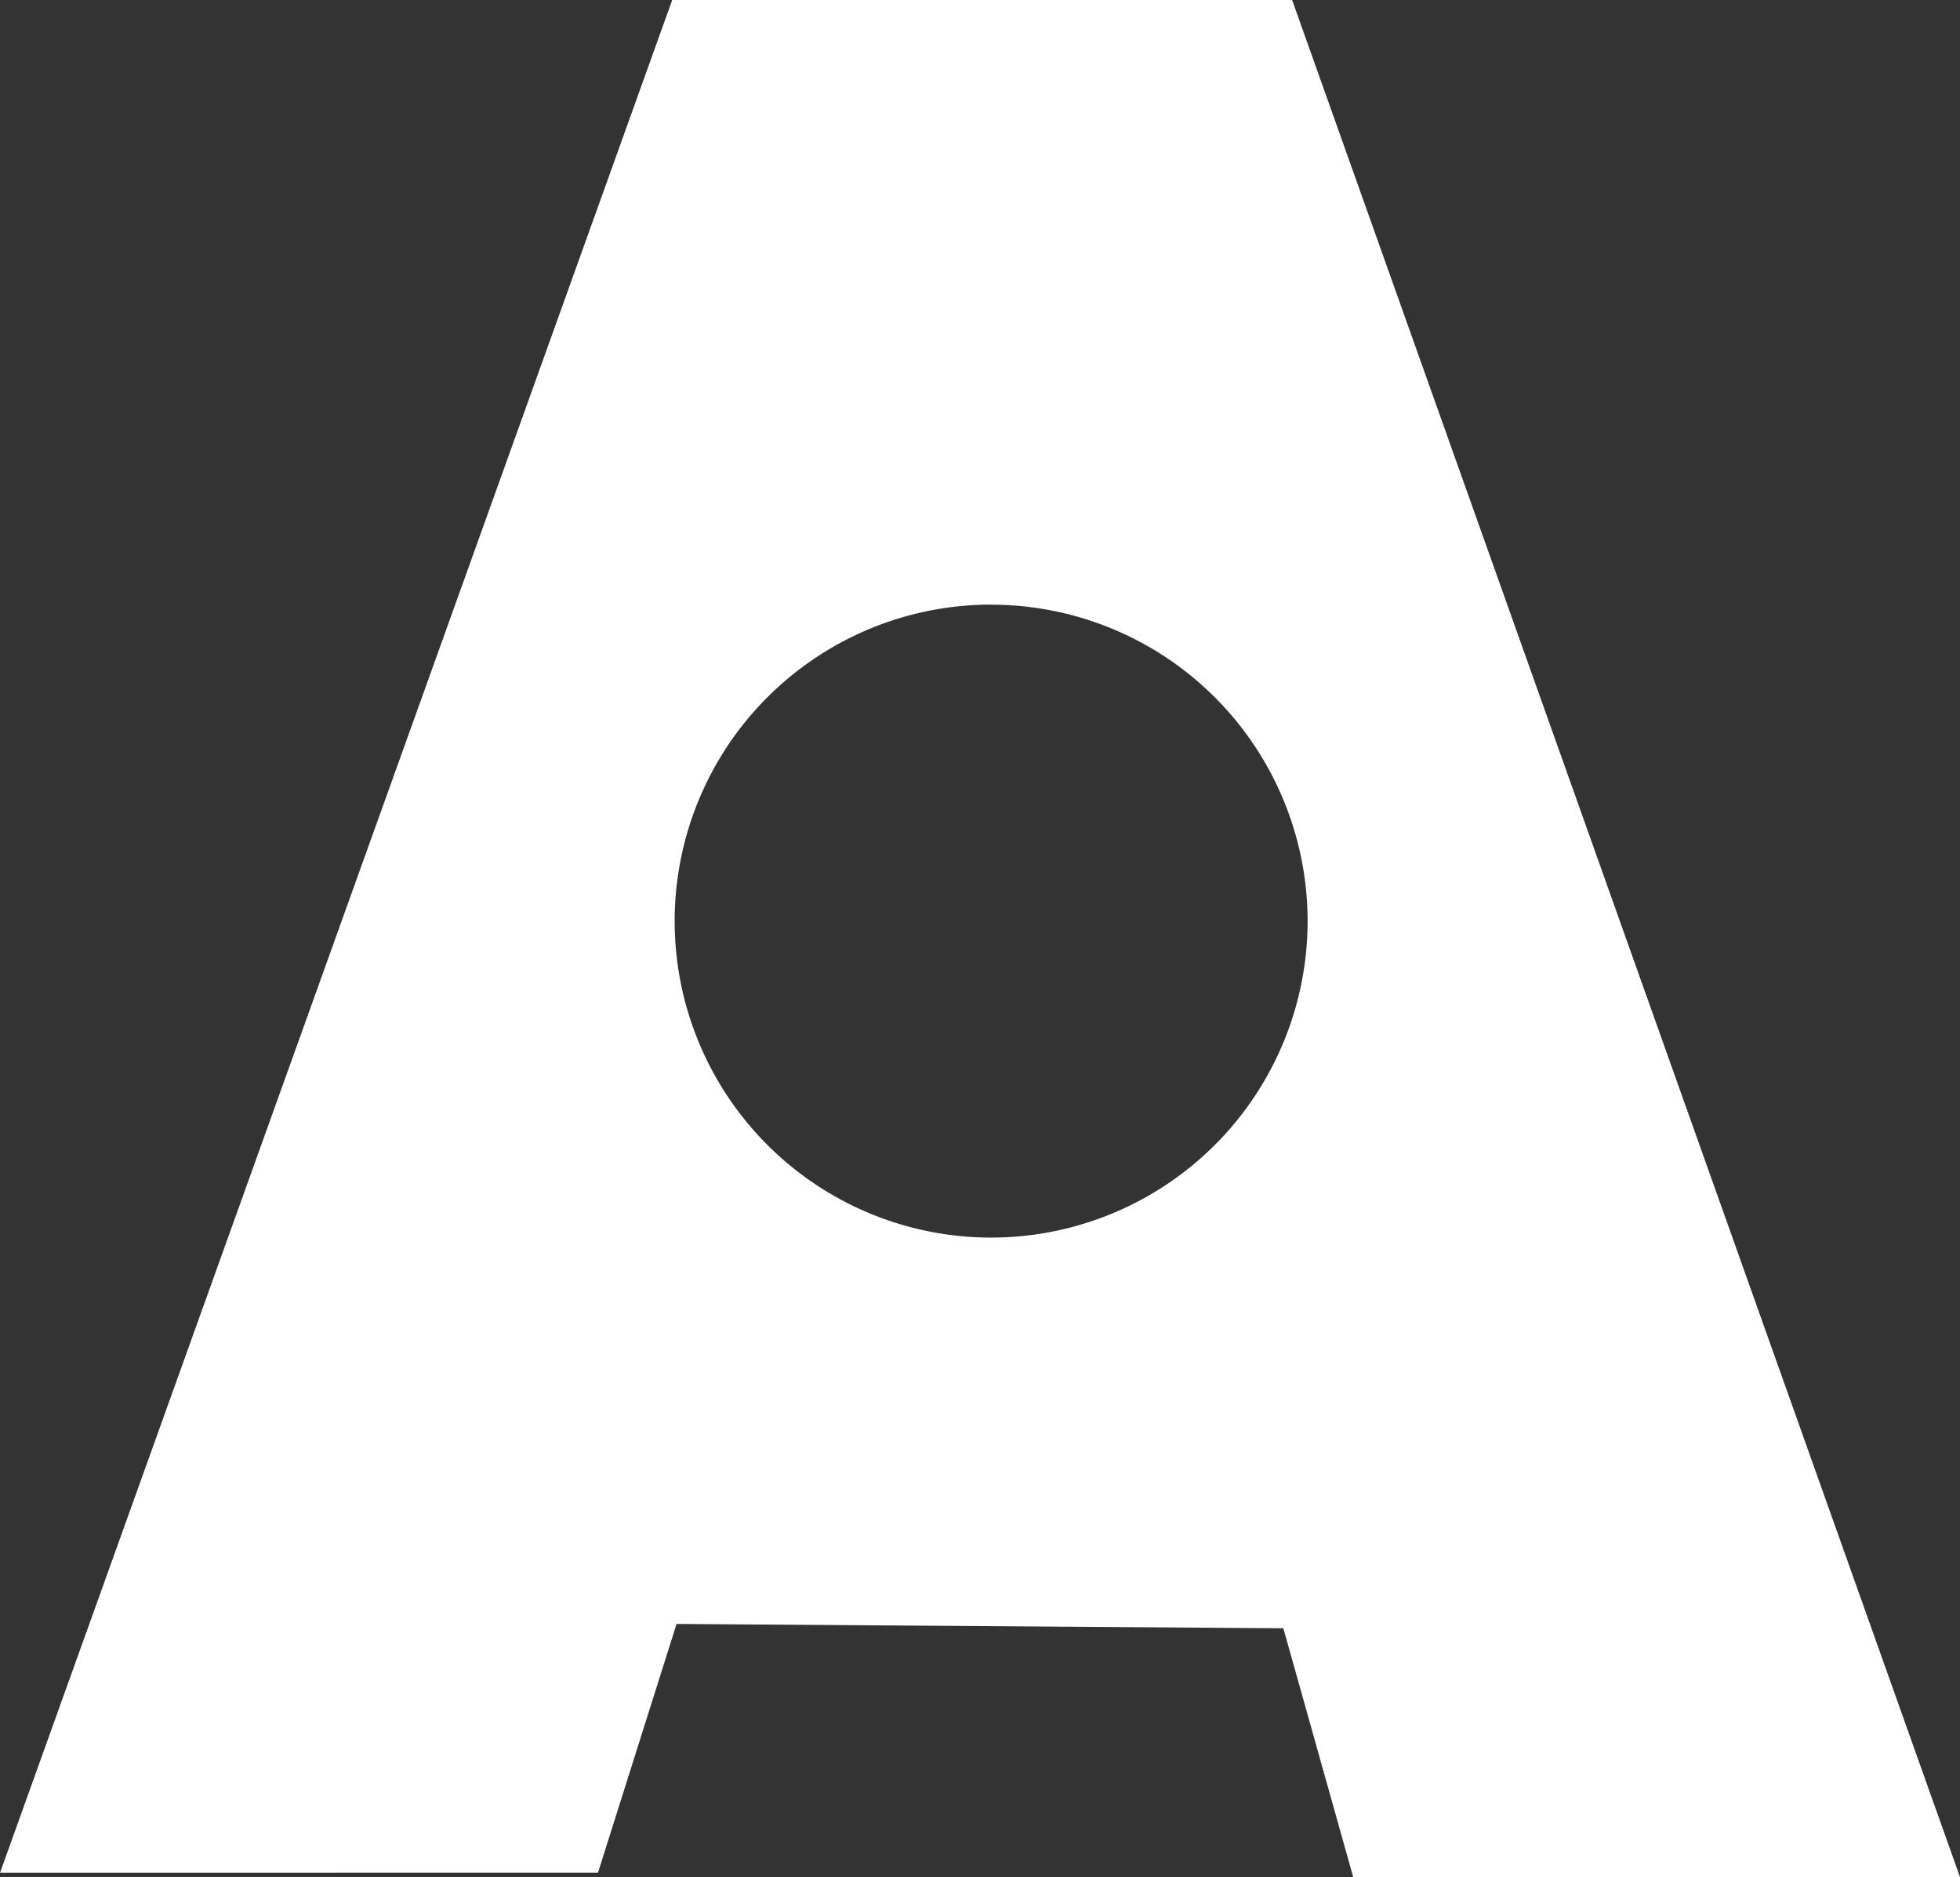 <svg xmlns="http://www.w3.org/2000/svg" xmlns:xlink="http://www.w3.org/1999/xlink" width="26.681" height="25.552" viewBox="0 0 26.681 25.552"><rect x="0" y="0" width="26.681" height="25.552" fill="#333333" stroke="none"/><defs><clipPath id="clip-path"><rect id="Rectangle_1490" data-name="Rectangle 1490" width="26.681" height="25.552" fill="#fff"></rect></clipPath></defs><g id="Group_482" data-name="Group 482" transform="translate(0)"><g id="Group_473" data-name="Group 473" transform="translate(0)" clip-path="url(#clip-path)"><path id="Path_448" data-name="Path 448" d="M0,25.494,9.151,0h8.438l9.092,25.552h-8.26l-.951-3.387-8.26-.059-1.07,3.387ZM13.489,8.231A4.308,4.308,0,1,0,17.8,12.54a4.308,4.308,0,0,0-4.308-4.308" transform="translate(0 -0.001)" fill="#fff"></path></g></g></svg>